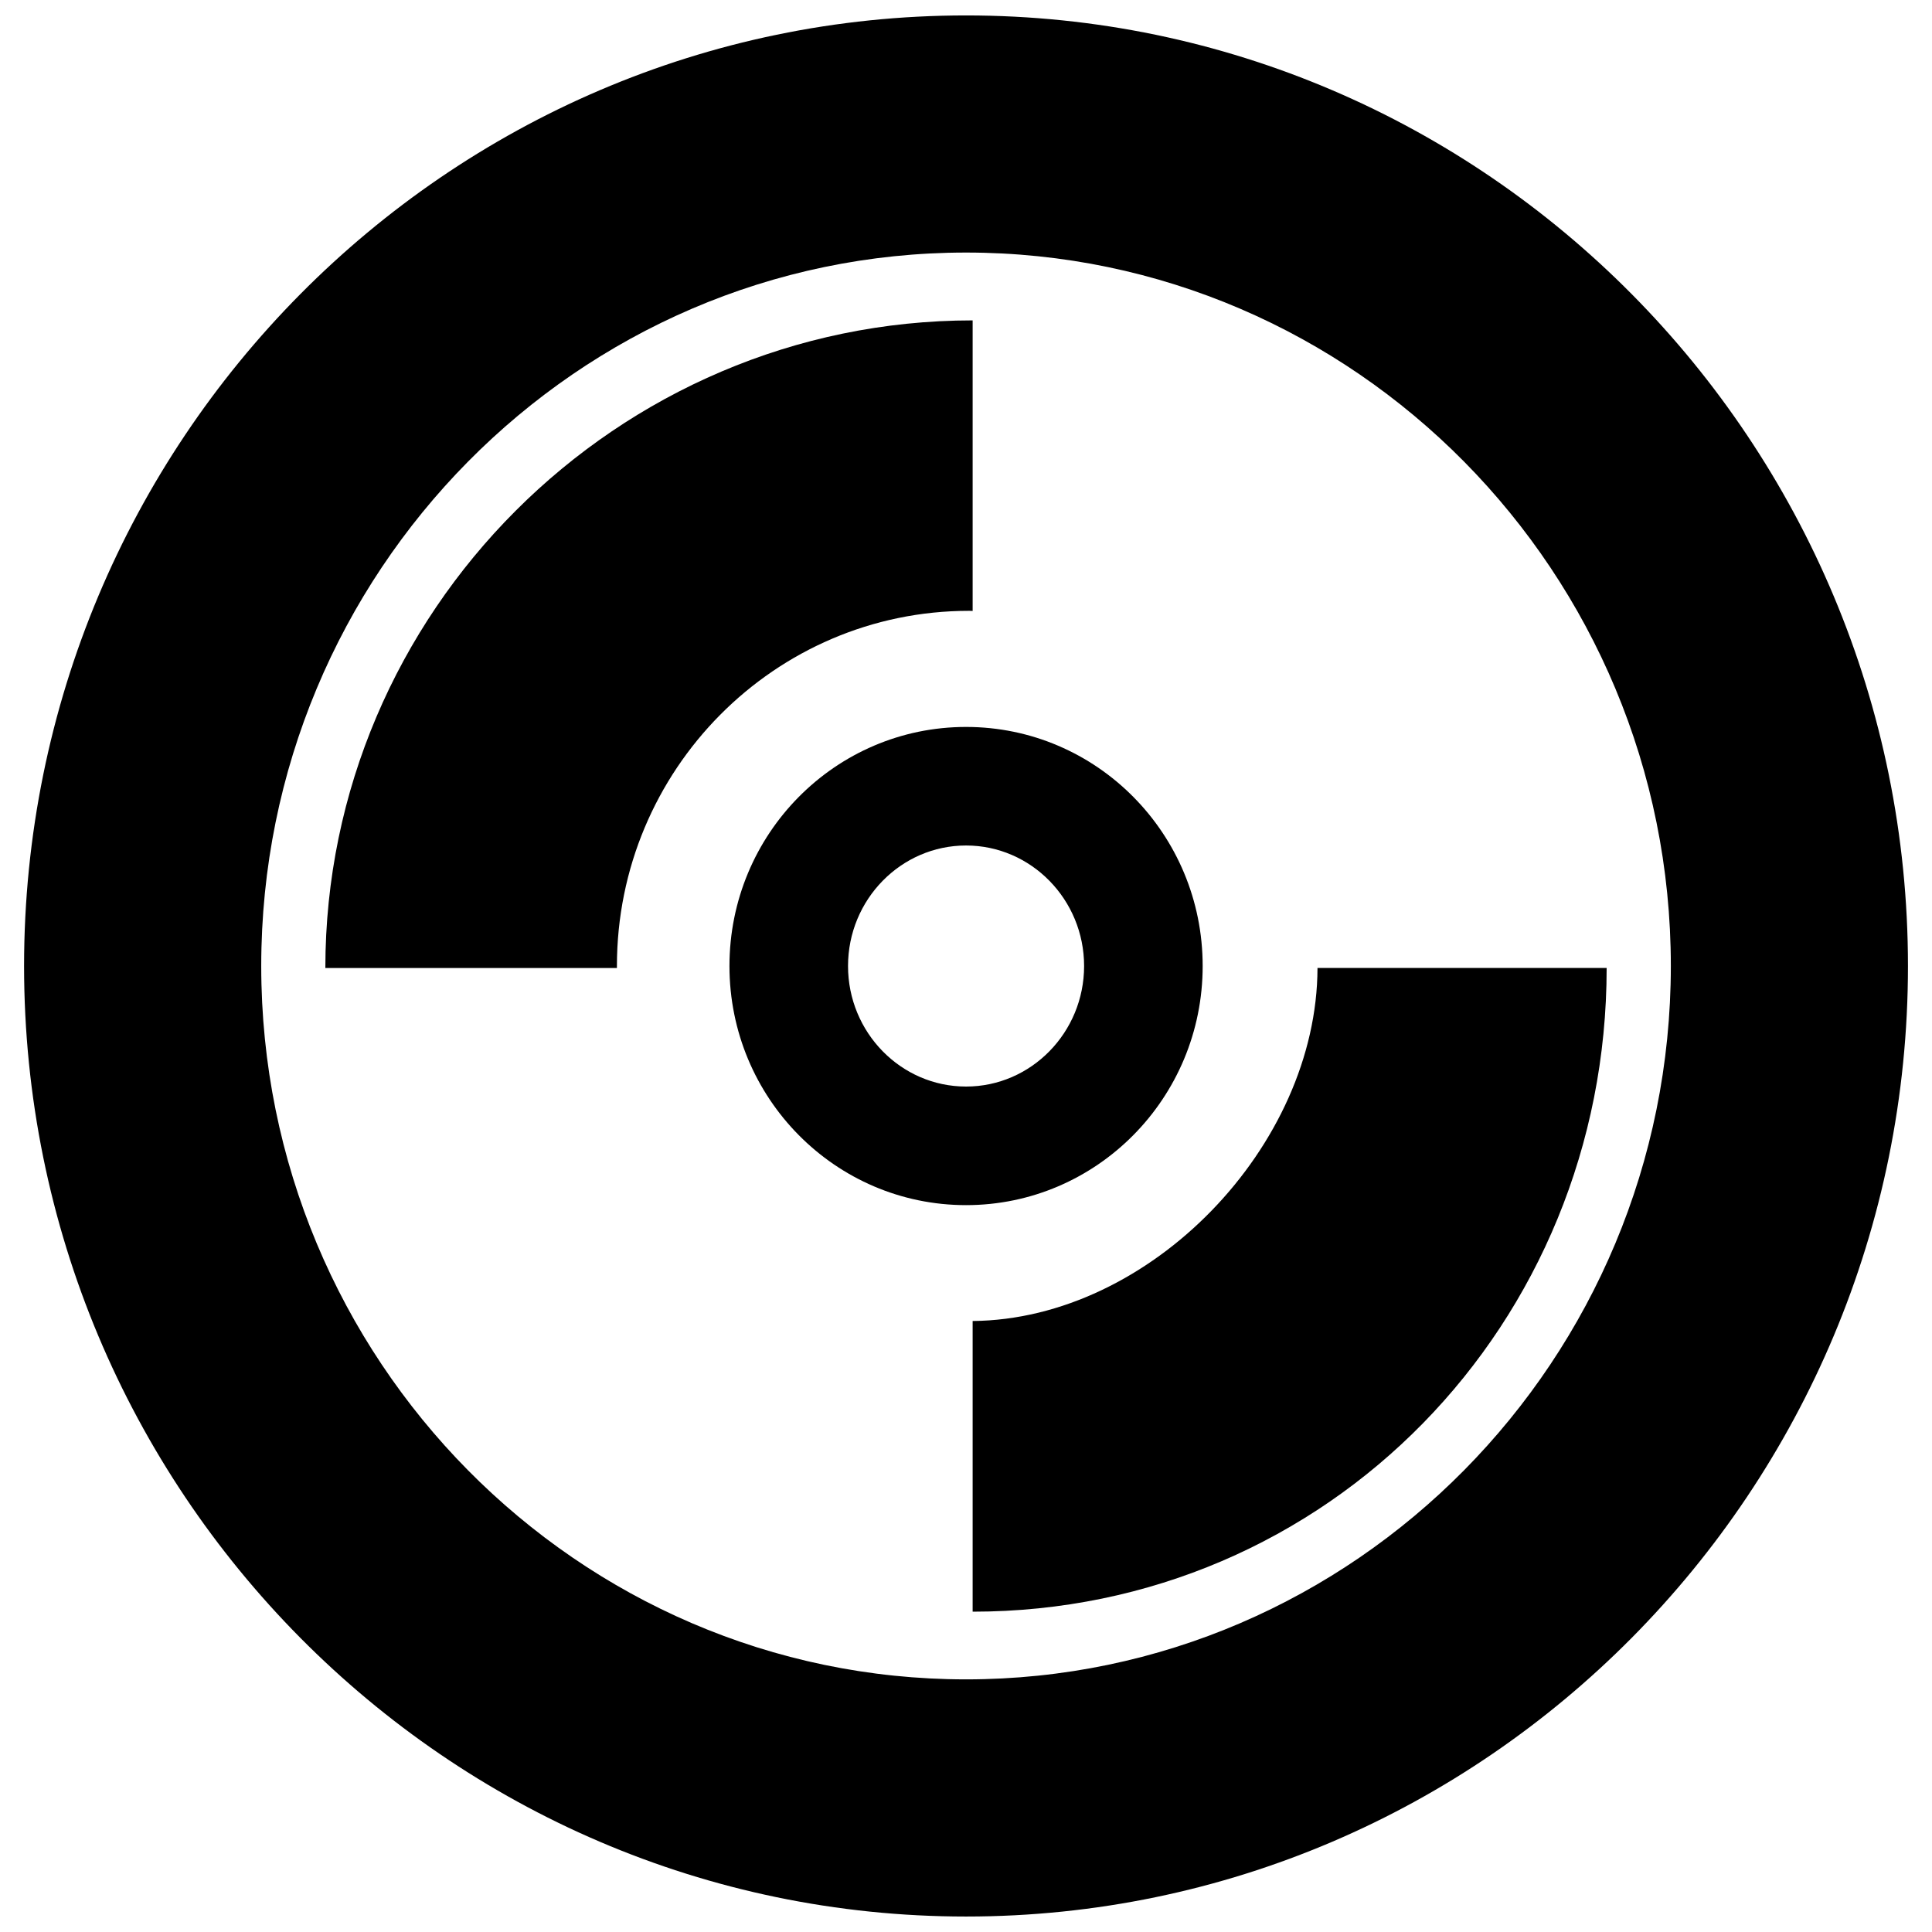 <?xml version="1.0" encoding="UTF-8"?>
<!-- Uploaded to: SVG Find, www.svgfind.com, Generator: SVG Find Mixer Tools -->
<svg width="800px" height="800px" version="1.1" viewBox="144 144 512 512" xmlns="http://www.w3.org/2000/svg">
 <defs>
  <clipPath id="a">
   <path d="m150 148.09h500v503.81h-500z"/>
  </clipPath>
 </defs>
 <g clip-path="url(#a)">
  <path d="m400.02 148.09c-137.65 0-249.64 113-249.64 251.91 0 138.9 111.99 251.9 249.63 251.9s249.62-113 249.62-251.9c-0.012-138.92-111.98-251.91-249.61-251.91zm0 440.96c-103 0-186.79-84.809-186.79-189.05 0-104.26 83.789-189.07 186.79-189.07 102.99 0 186.77 84.809 186.77 189.07-0.016 104.25-83.805 189.05-186.77 189.05z"/>
 </g>
 <path d="m462.72 400.01c0-35.02-28.074-63.363-62.703-63.363-34.645 0-62.703 28.359-62.703 63.363 0 34.988 28.059 63.363 62.703 63.363 34.625 0 62.703-28.375 62.703-63.363zm-62.703 31.938c-17.25 0-31.281-14.328-31.281-31.941 0-17.613 14.047-31.941 31.281-31.941s31.281 14.328 31.281 31.941c0 17.613-14.047 31.941-31.281 31.941z"/>
 <path d="m493.15 400.52c-0.094 47.133-44.258 93.152-91.391 93.559v77.031c94.266 0 168.02-76.324 168.02-170.59z"/>
 <path d="m401.76 305.91v-77.004c-94.266 0-171.54 77.363-171.54 171.63h77.27v-0.52c0-52.02 41.855-94.141 93.324-94.141 0.266-0.016 0.941 0.035 0.941 0.035z"/>
</svg>